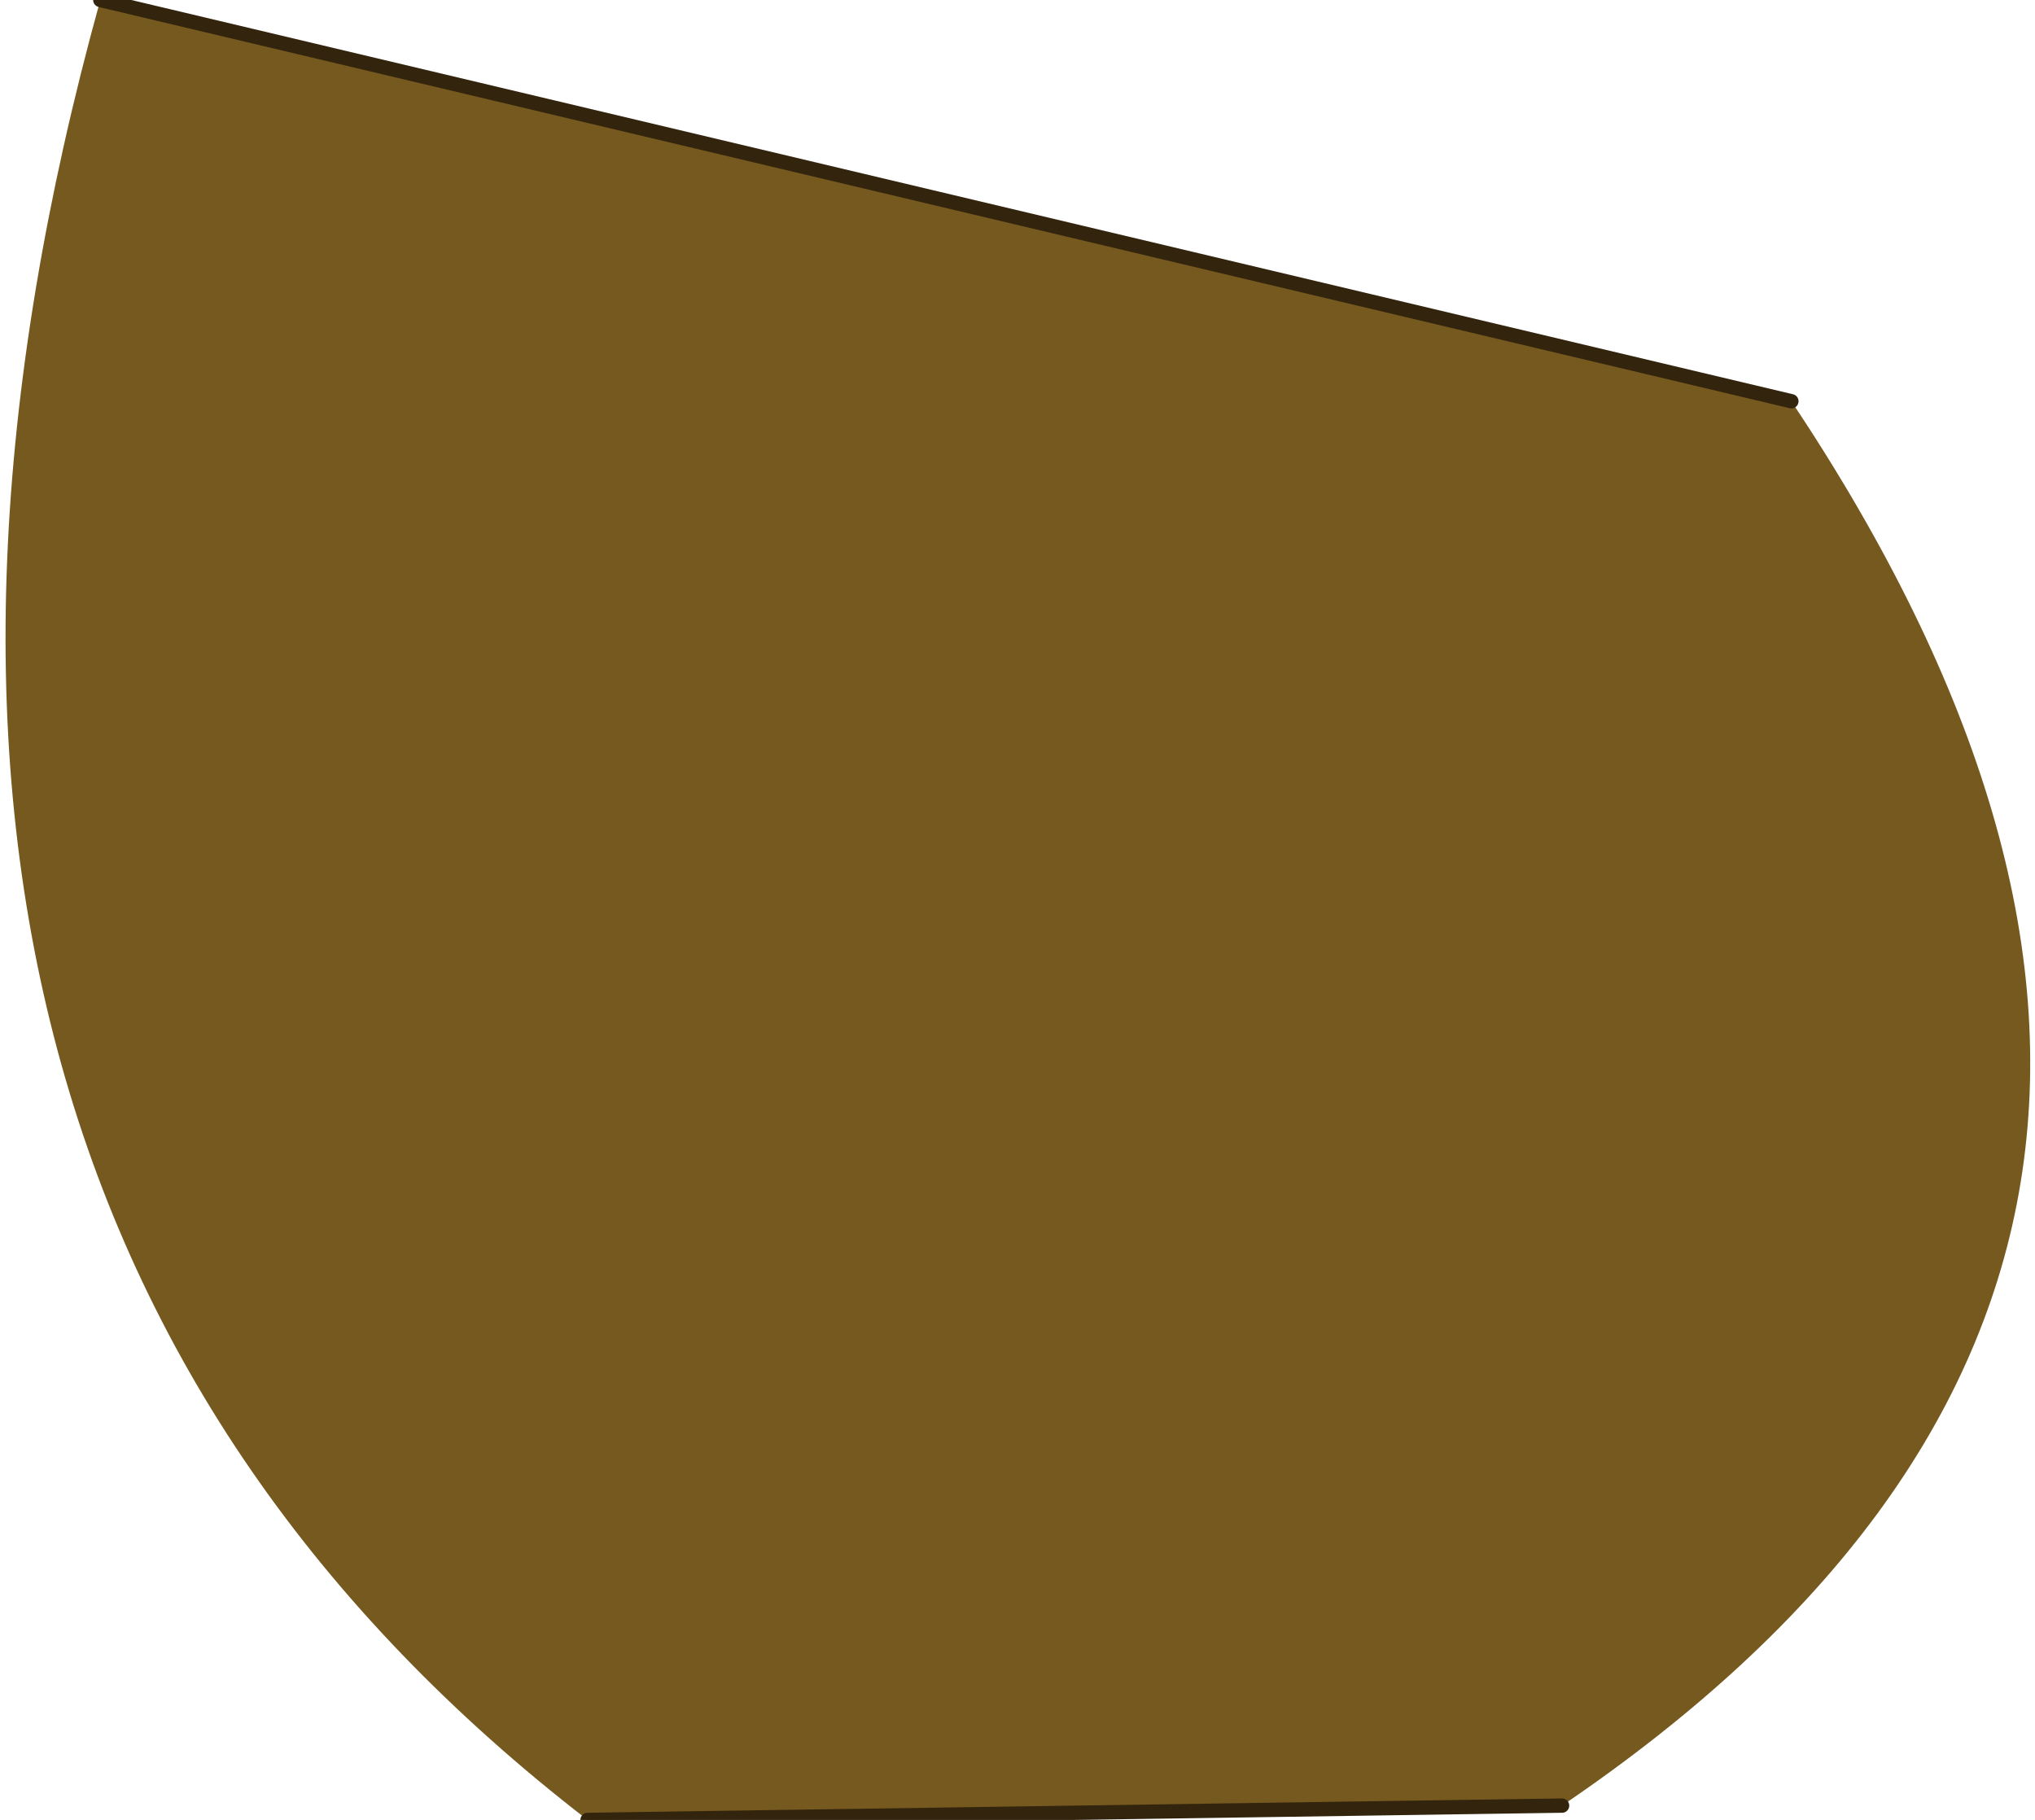 <?xml version="1.0" encoding="UTF-8" standalone="no"?>
<svg xmlns:xlink="http://www.w3.org/1999/xlink" height="6.35px" width="7.1px" xmlns="http://www.w3.org/2000/svg">
  <g transform="matrix(1.0, 0.0, 0.0, 1.0, 3.55, 3.15)">
    <path d="M-3.2 -3.15 L2.7 -1.75 Q4.7 1.25 1.9 3.15 L-1.5 3.2 Q-4.35 1.0 -3.2 -3.15" fill="#76591f" fill-rule="evenodd" stroke="none"/>
    <path d="M2.7 -1.75 L-3.2 -3.15 M-1.5 3.2 L1.9 3.15" fill="none" stroke="#33240d" stroke-linecap="round" stroke-linejoin="round" stroke-width="0.05"/>
  </g>
</svg>

